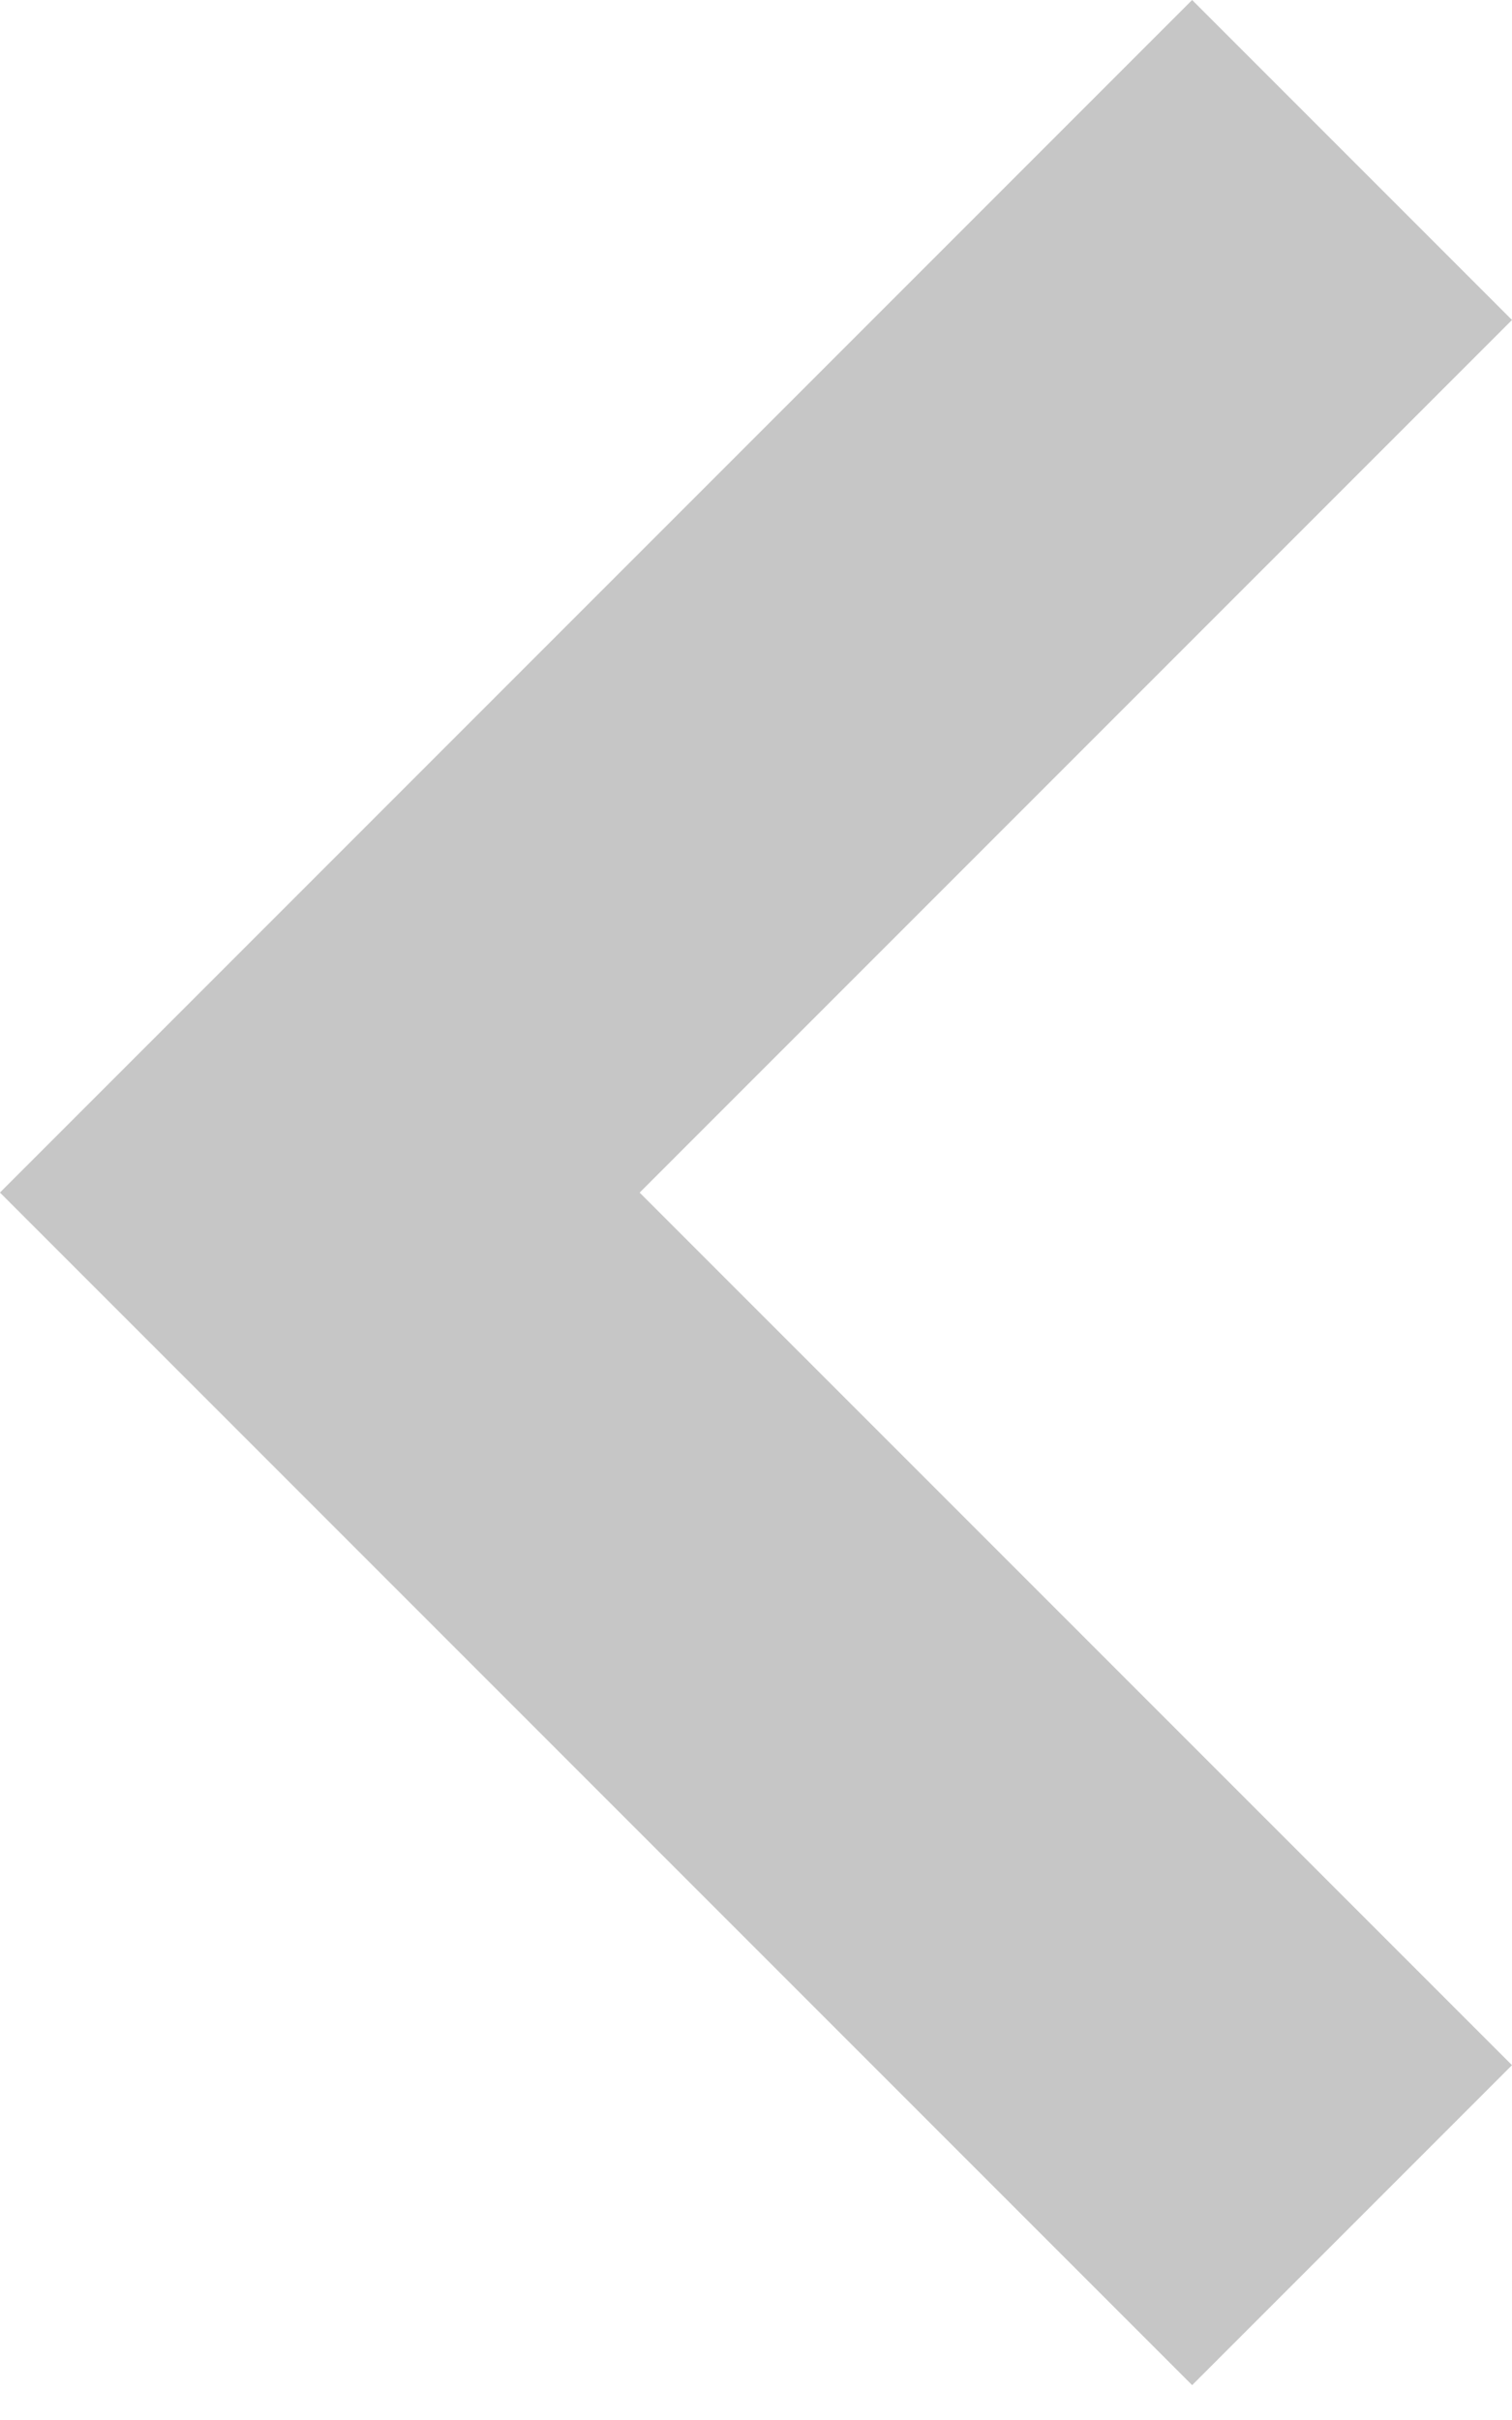 <svg width="20" height="32" viewBox="0 0 20 32" fill="none" xmlns="http://www.w3.org/2000/svg">
<path fill-rule="evenodd" clip-rule="evenodd" d="M8.461 15.77L20 4.231L15.769 -1.84933e-07L1.21805e-06 15.769L0 15.77L-1.59481e-05 15.77L15.769 31.539L20 27.308L8.461 15.77Z" fill="#C6C6C6"/>
</svg>
